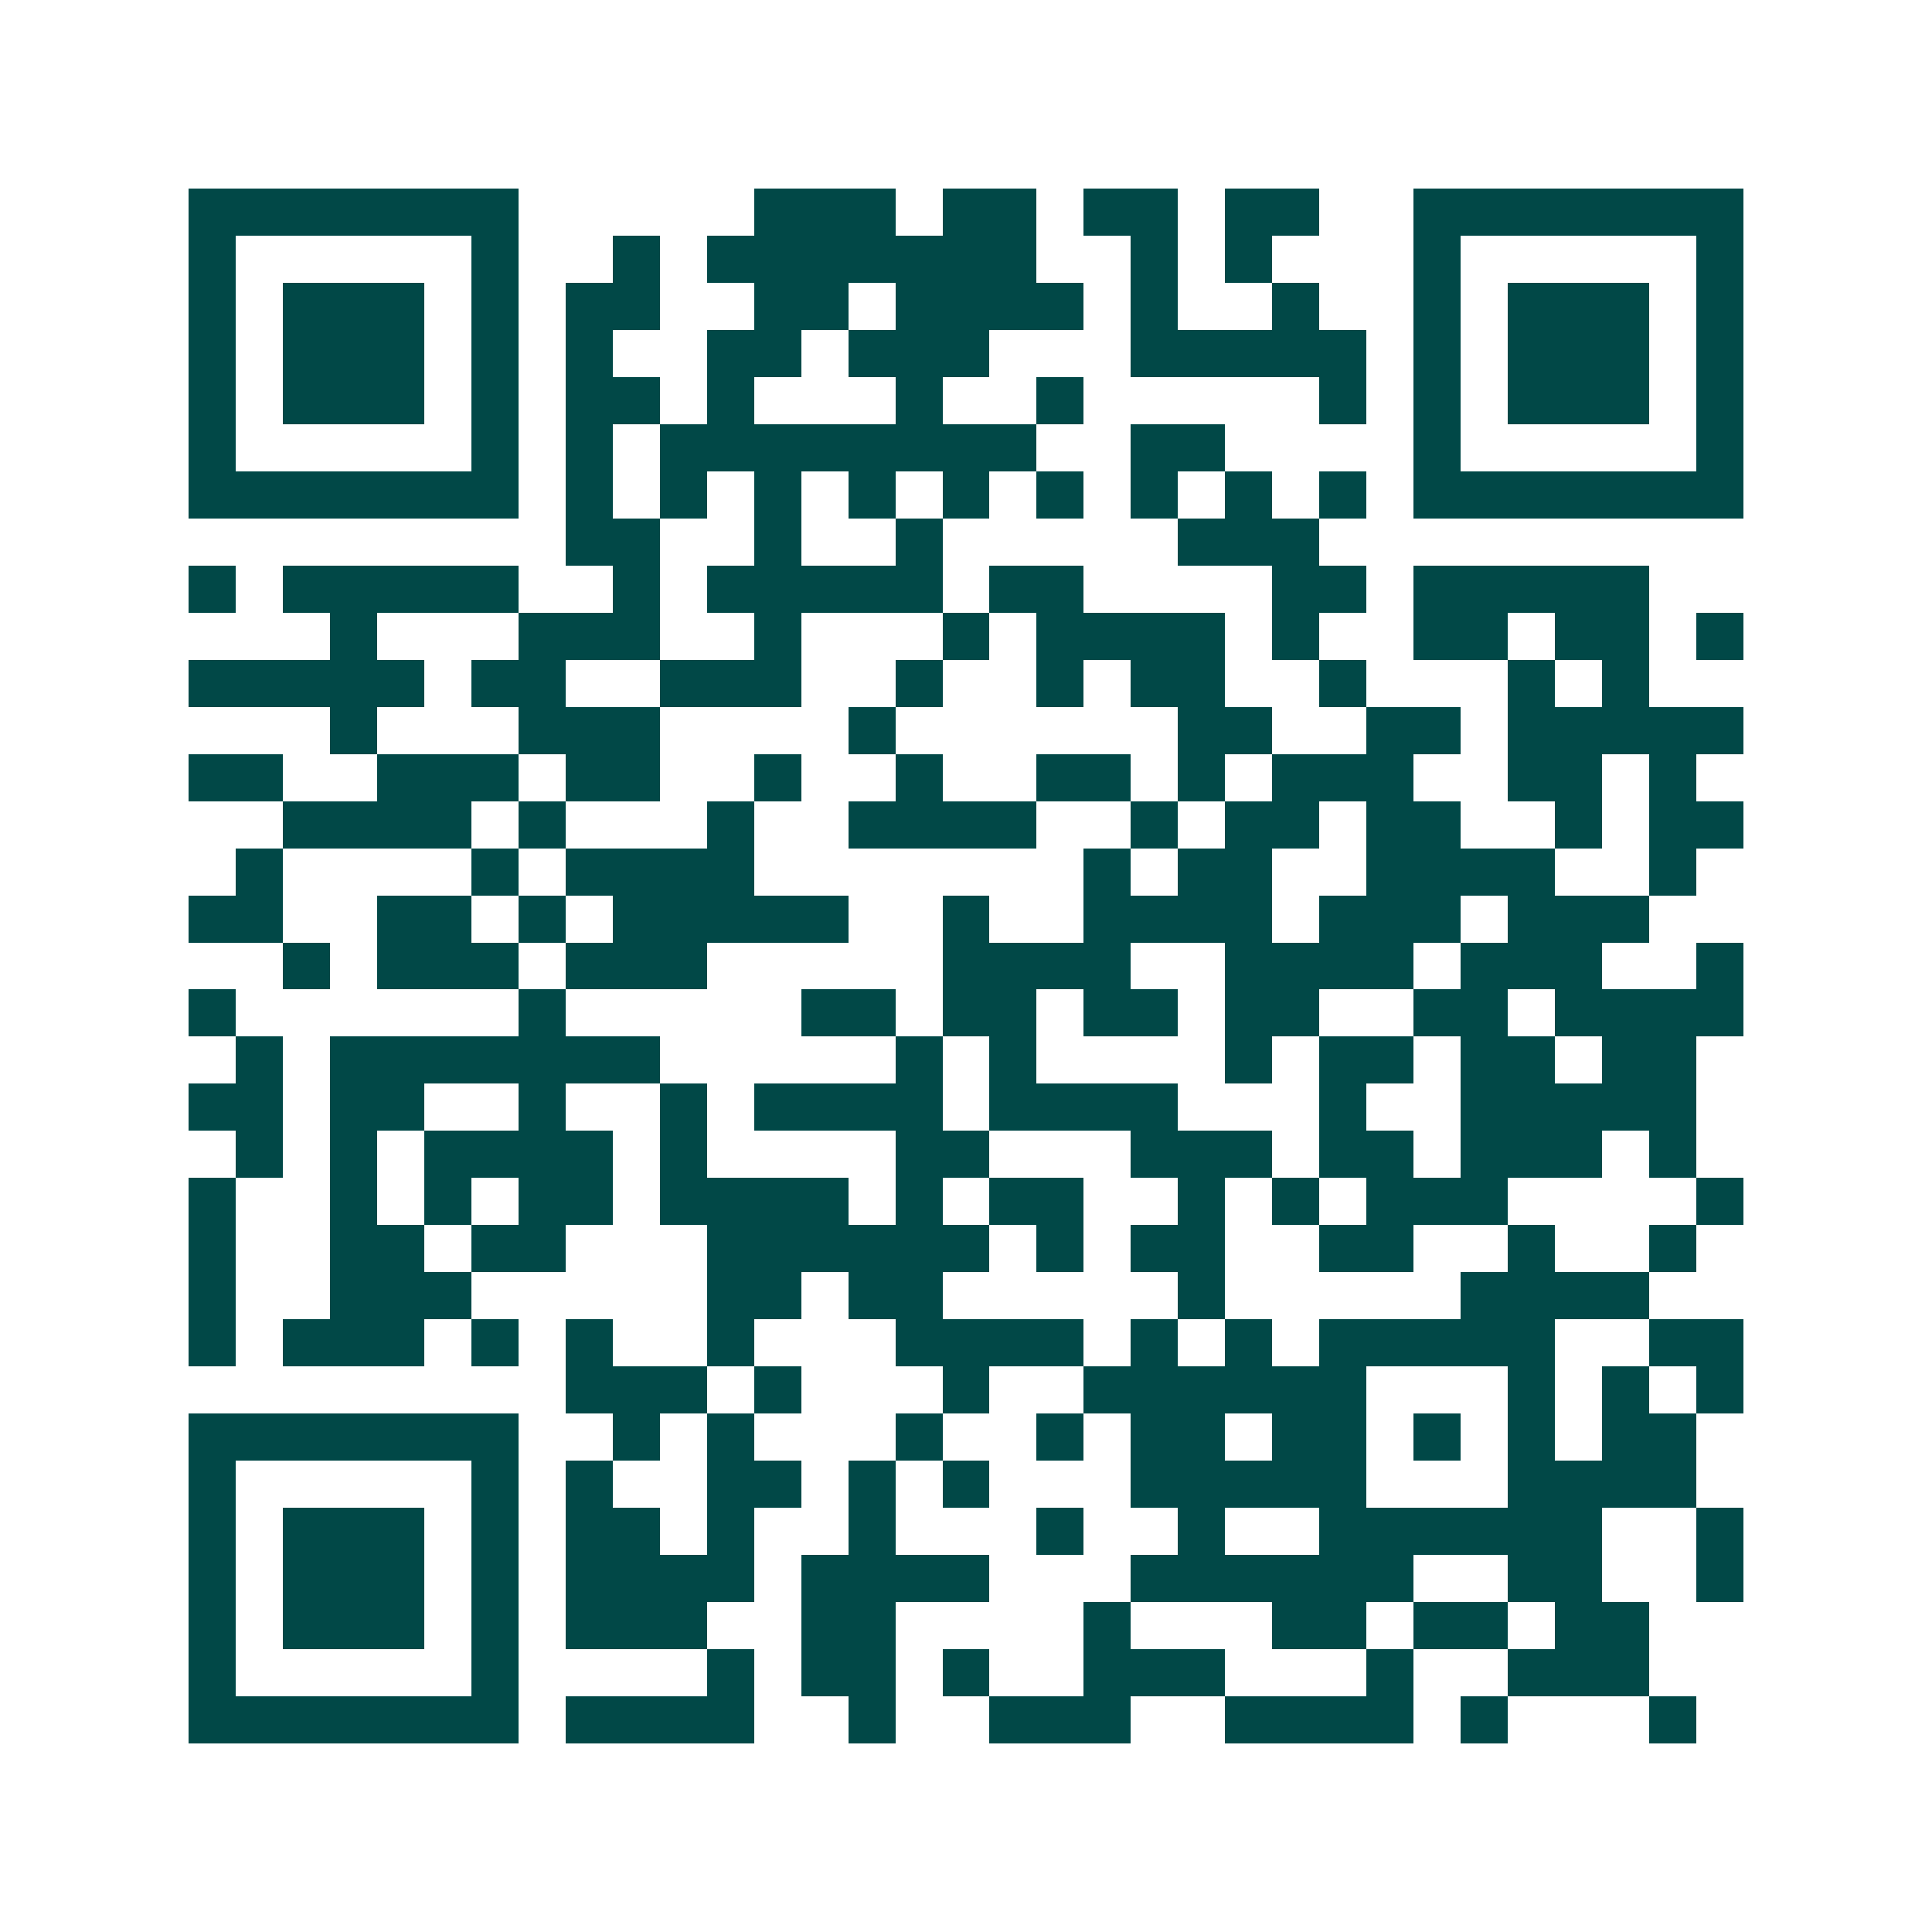 <svg xmlns="http://www.w3.org/2000/svg" width="200" height="200" viewBox="0 0 41 41" shape-rendering="crispEdges"><path fill="#ffffff" d="M0 0h41v41H0z"/><path stroke="#014847" d="M4 4.5h7m5 0h3m1 0h2m1 0h2m1 0h2m2 0h7M4 5.5h1m5 0h1m2 0h1m1 0h7m2 0h1m1 0h1m3 0h1m5 0h1M4 6.5h1m1 0h3m1 0h1m1 0h2m2 0h2m1 0h4m1 0h1m2 0h1m2 0h1m1 0h3m1 0h1M4 7.5h1m1 0h3m1 0h1m1 0h1m2 0h2m1 0h3m3 0h5m1 0h1m1 0h3m1 0h1M4 8.5h1m1 0h3m1 0h1m1 0h2m1 0h1m3 0h1m2 0h1m5 0h1m1 0h1m1 0h3m1 0h1M4 9.5h1m5 0h1m1 0h1m1 0h8m2 0h2m4 0h1m5 0h1M4 10.5h7m1 0h1m1 0h1m1 0h1m1 0h1m1 0h1m1 0h1m1 0h1m1 0h1m1 0h1m1 0h7M12 11.5h2m2 0h1m2 0h1m5 0h3M4 12.5h1m1 0h5m2 0h1m1 0h5m1 0h2m4 0h2m1 0h5M7 13.5h1m3 0h3m2 0h1m3 0h1m1 0h4m1 0h1m2 0h2m1 0h2m1 0h1M4 14.5h5m1 0h2m2 0h3m2 0h1m2 0h1m1 0h2m2 0h1m3 0h1m1 0h1M7 15.5h1m3 0h3m4 0h1m6 0h2m2 0h2m1 0h5M4 16.5h2m2 0h3m1 0h2m2 0h1m2 0h1m2 0h2m1 0h1m1 0h3m2 0h2m1 0h1M6 17.5h4m1 0h1m3 0h1m2 0h4m2 0h1m1 0h2m1 0h2m2 0h1m1 0h2M5 18.5h1m4 0h1m1 0h4m7 0h1m1 0h2m2 0h4m2 0h1M4 19.5h2m2 0h2m1 0h1m1 0h5m2 0h1m2 0h4m1 0h3m1 0h3M6 20.5h1m1 0h3m1 0h3m5 0h4m2 0h4m1 0h3m2 0h1M4 21.5h1m6 0h1m5 0h2m1 0h2m1 0h2m1 0h2m2 0h2m1 0h4M5 22.5h1m1 0h7m5 0h1m1 0h1m4 0h1m1 0h2m1 0h2m1 0h2M4 23.5h2m1 0h2m2 0h1m2 0h1m1 0h4m1 0h4m3 0h1m2 0h5M5 24.5h1m1 0h1m1 0h4m1 0h1m4 0h2m3 0h3m1 0h2m1 0h3m1 0h1M4 25.5h1m2 0h1m1 0h1m1 0h2m1 0h4m1 0h1m1 0h2m2 0h1m1 0h1m1 0h3m4 0h1M4 26.5h1m2 0h2m1 0h2m3 0h6m1 0h1m1 0h2m2 0h2m2 0h1m2 0h1M4 27.5h1m2 0h3m5 0h2m1 0h2m5 0h1m5 0h4M4 28.5h1m1 0h3m1 0h1m1 0h1m2 0h1m3 0h4m1 0h1m1 0h1m1 0h5m2 0h2M12 29.5h3m1 0h1m3 0h1m2 0h6m3 0h1m1 0h1m1 0h1M4 30.5h7m2 0h1m1 0h1m3 0h1m2 0h1m1 0h2m1 0h2m1 0h1m1 0h1m1 0h2M4 31.5h1m5 0h1m1 0h1m2 0h2m1 0h1m1 0h1m3 0h5m3 0h4M4 32.5h1m1 0h3m1 0h1m1 0h2m1 0h1m2 0h1m3 0h1m2 0h1m2 0h6m2 0h1M4 33.5h1m1 0h3m1 0h1m1 0h4m1 0h4m3 0h6m2 0h2m2 0h1M4 34.5h1m1 0h3m1 0h1m1 0h3m2 0h2m4 0h1m3 0h2m1 0h2m1 0h2M4 35.5h1m5 0h1m4 0h1m1 0h2m1 0h1m2 0h3m3 0h1m2 0h3M4 36.5h7m1 0h4m2 0h1m2 0h3m2 0h4m1 0h1m3 0h1"/></svg>
